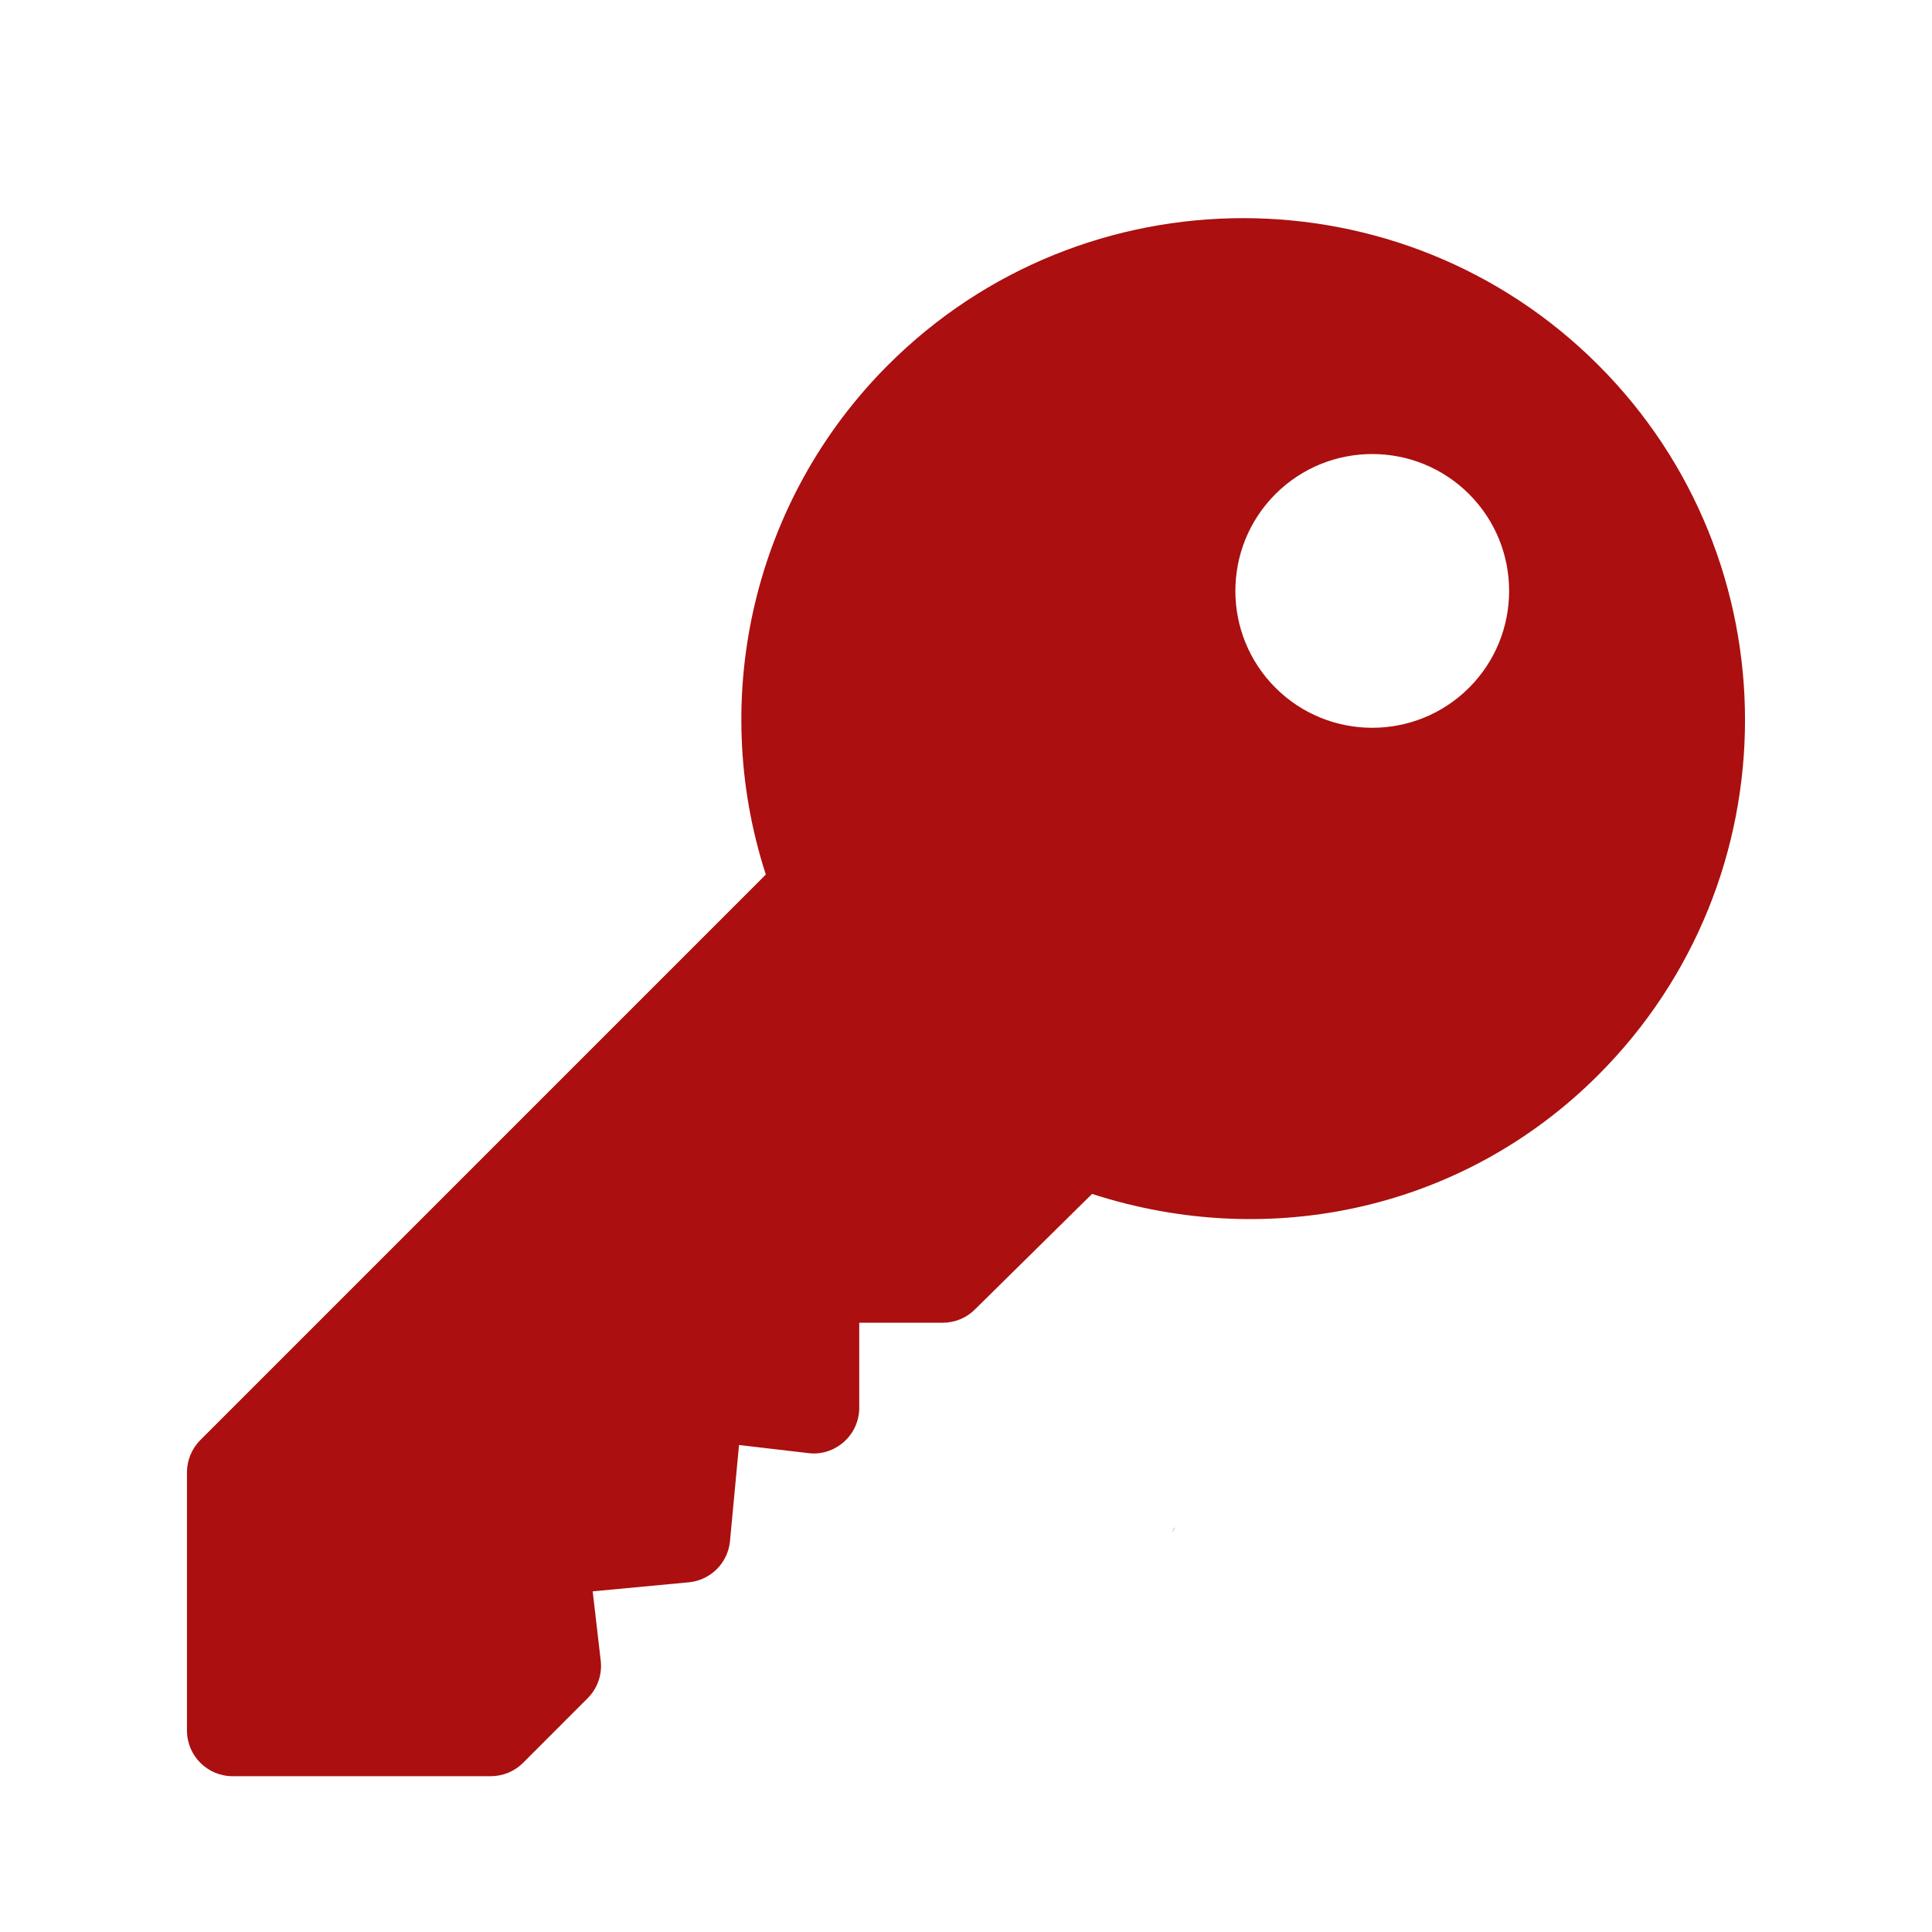 <?xml version="1.0" encoding="UTF-8"?> <svg xmlns="http://www.w3.org/2000/svg" width="31" height="31" viewBox="0 0 31 31" fill="none"><path d="M18.804 24.6C18.826 24.561 18.826 24.538 18.852 24.5C18.839 24.535 18.823 24.568 18.804 24.6Z" fill="#AB0F0F"></path><g clip-path="url(#clip0_211_34)"><path d="M25.644 5.856C22.503 2.715 17.391 2.715 14.25 5.856C12.104 8.002 11.359 11.164 12.288 14.033L3.215 23.106C3.147 23.174 3.093 23.255 3.056 23.344C3.019 23.433 3 23.528 3 23.624V27.767C3 28.172 3.328 28.5 3.732 28.5H7.876C8.07 28.5 8.256 28.423 8.394 28.285L9.429 27.249C9.507 27.171 9.567 27.076 9.603 26.972C9.639 26.867 9.652 26.756 9.639 26.647L9.51 25.534L11.052 25.389C11.222 25.373 11.381 25.298 11.502 25.177C11.622 25.057 11.697 24.898 11.713 24.728L11.858 23.186L12.971 23.316C13.177 23.343 13.386 23.274 13.542 23.135C13.619 23.067 13.681 22.982 13.723 22.888C13.765 22.794 13.787 22.692 13.787 22.588V21.224H15.126C15.321 21.224 15.507 21.147 15.644 21.01L17.523 19.157C20.391 20.086 23.498 19.397 25.644 17.25C28.785 14.109 28.785 8.997 25.644 5.856ZM23.572 11.035C22.715 11.892 21.322 11.892 20.465 11.035C19.608 10.178 19.608 8.785 20.465 7.928C21.322 7.071 22.715 7.071 23.572 7.928C24.429 8.785 24.429 10.178 23.572 11.035Z" fill="#AB0F0F"></path></g><defs><clipPath id="clip0_211_34"><rect width="25" height="25" fill="white" transform="translate(3 3.5)"></rect></clipPath></defs></svg> 